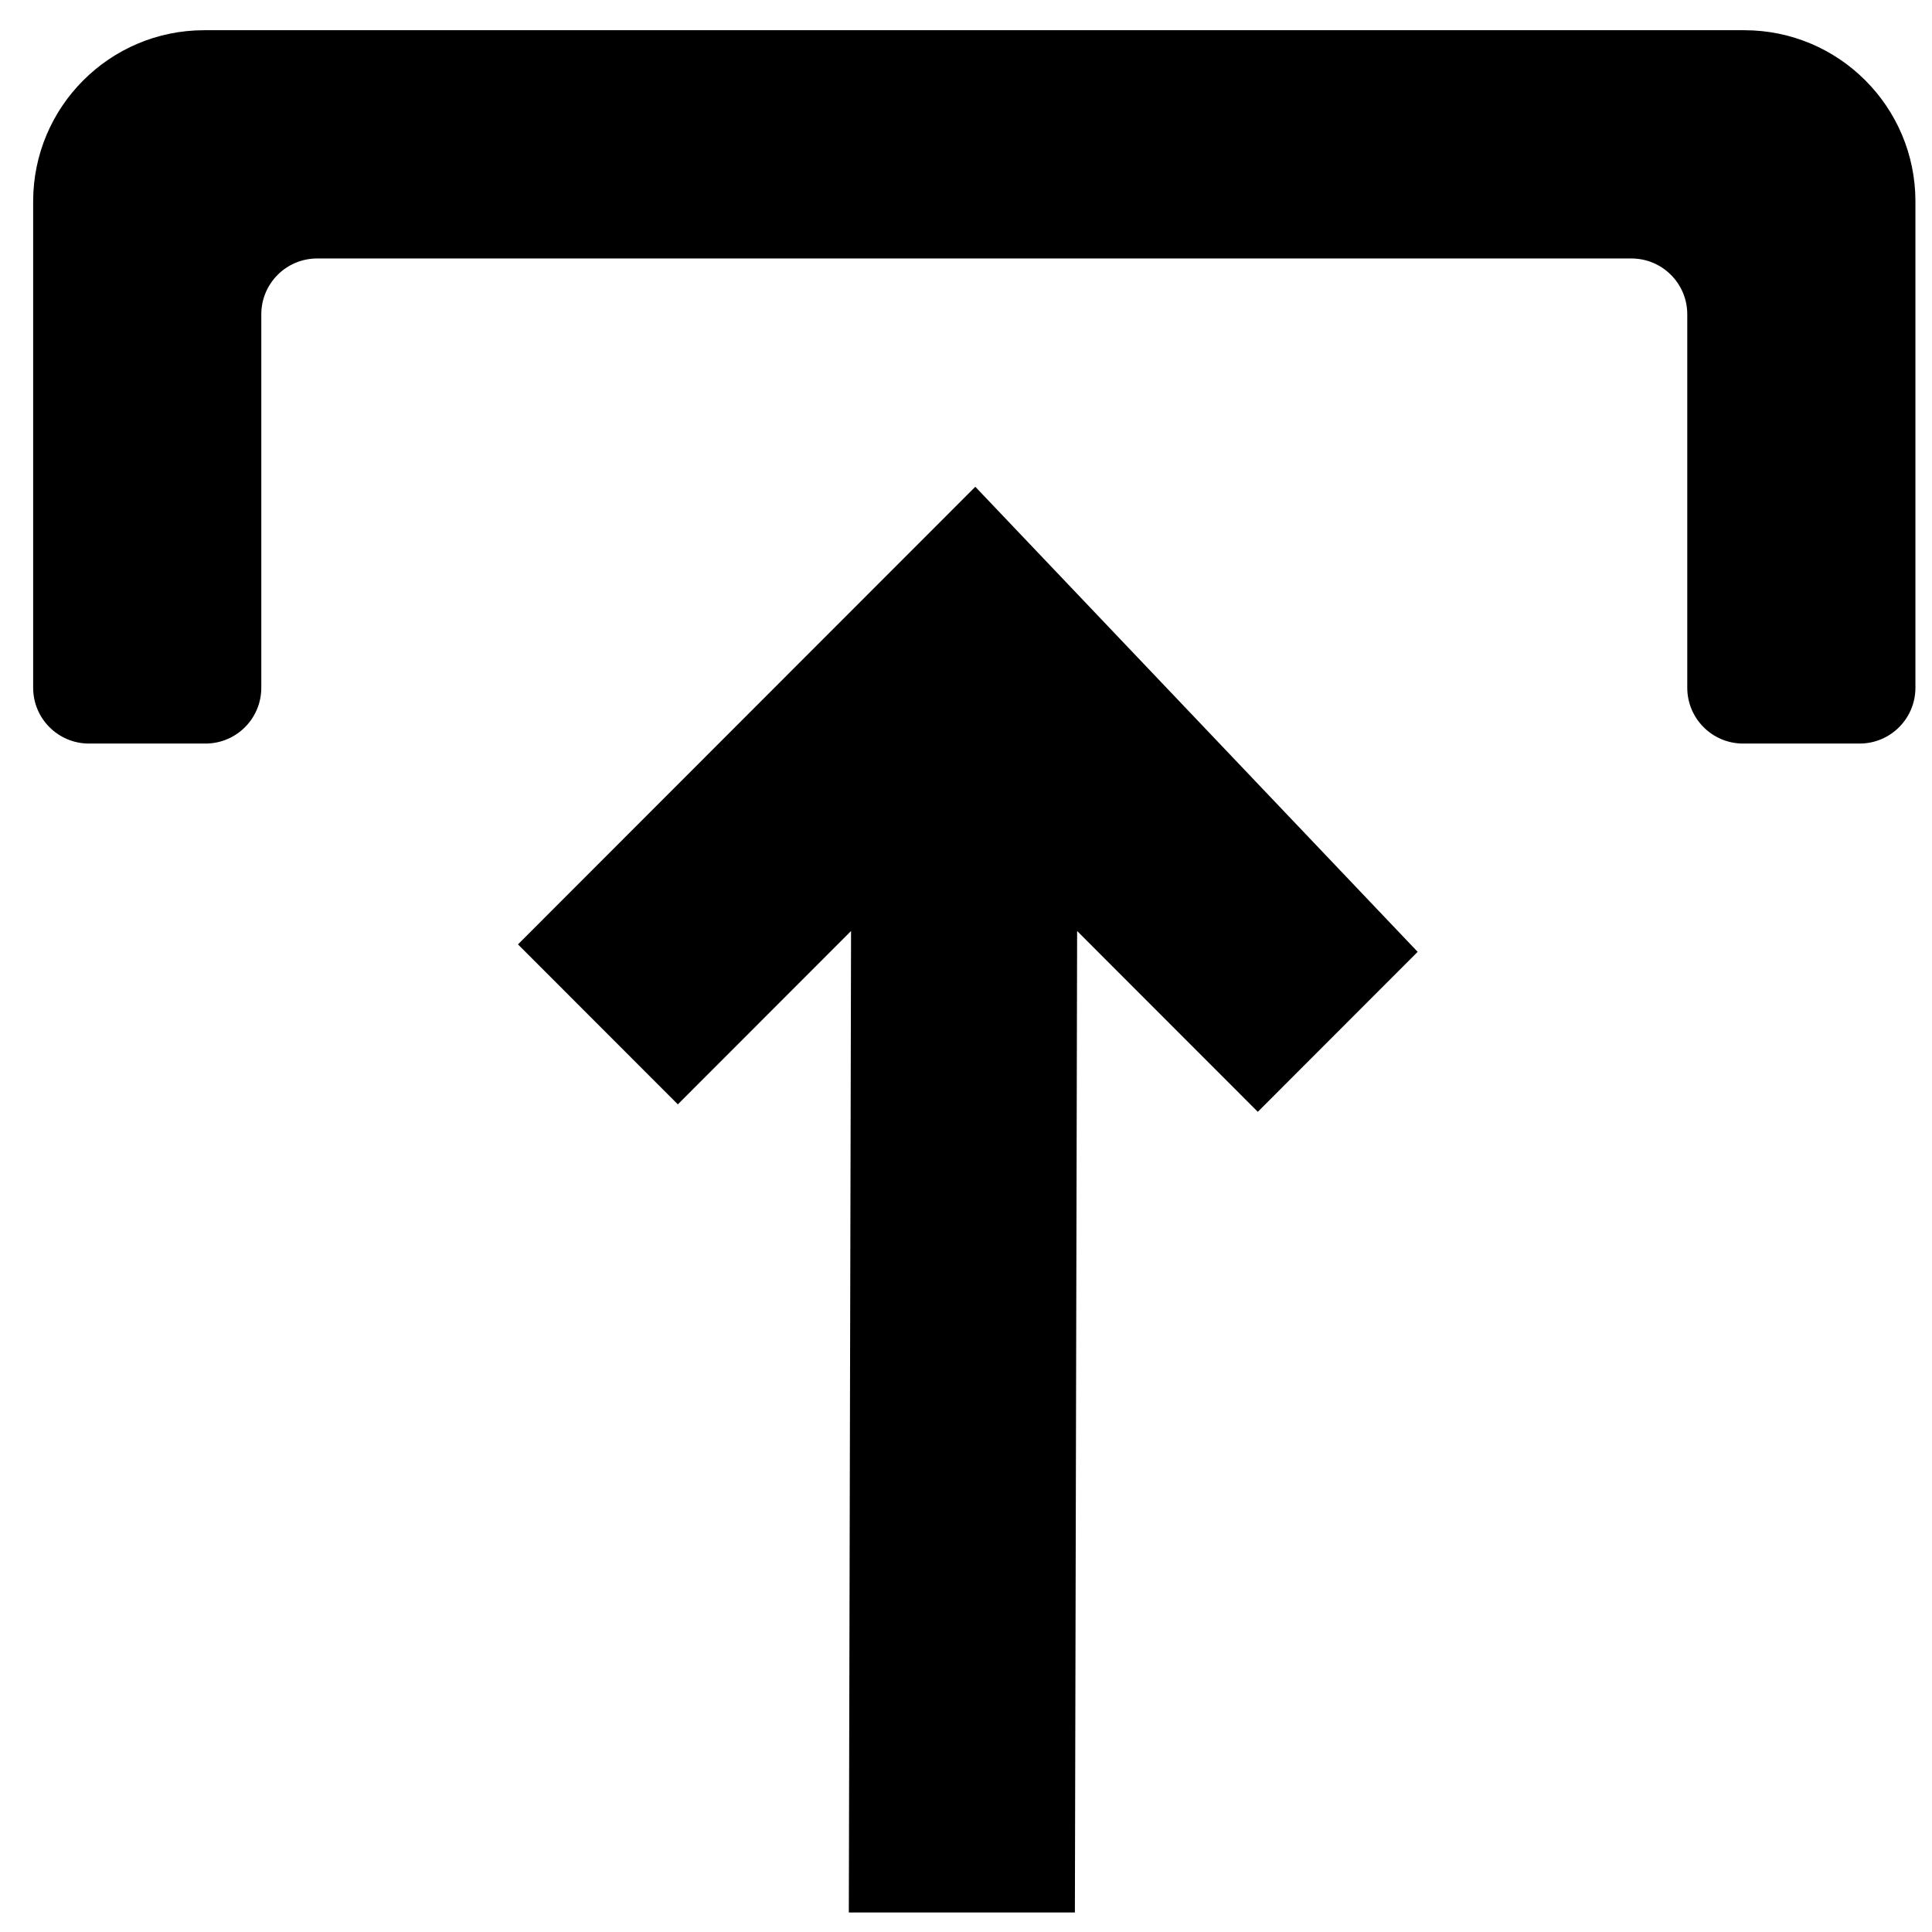 <?xml version="1.0" encoding="UTF-8"?>
<!-- Uploaded to: ICON Repo, www.svgrepo.com, Generator: ICON Repo Mixer Tools -->
<svg width="800px" height="800px" version="1.1" viewBox="144 144 512 512" xmlns="http://www.w3.org/2000/svg">
 <defs>
  <clipPath id="a">
   <path d="m152 152h499.9v190h-499.9z"/>
  </clipPath>
 </defs>
 <path d="m281.27 394.27 42.363 42.395 45.906-45.941-0.594 260.1h59.91l0.594-260.1 47.883 47.918 42.363-42.395-117.23-123.25z"/>
 <g clip-path="url(#a)">
  <path d="m228.04 212.5c-8.168 0-14.793 6.625-14.793 14.793v98.965c0 8.172-6.621 14.793-14.793 14.793h-30.875c-8.172 0-14.793-6.621-14.793-14.793v-128.88c0-25.055 20.301-45.371 45.344-45.371h408.13c25.043 0 45.348 20.316 45.348 45.371v128.88c0 8.172-6.625 14.793-14.793 14.793h-30.879c-8.168 0-14.793-6.621-14.793-14.793v-98.965c0-8.168-6.621-14.793-14.793-14.793z" fill-rule="evenodd"/>
 </g>
</svg>